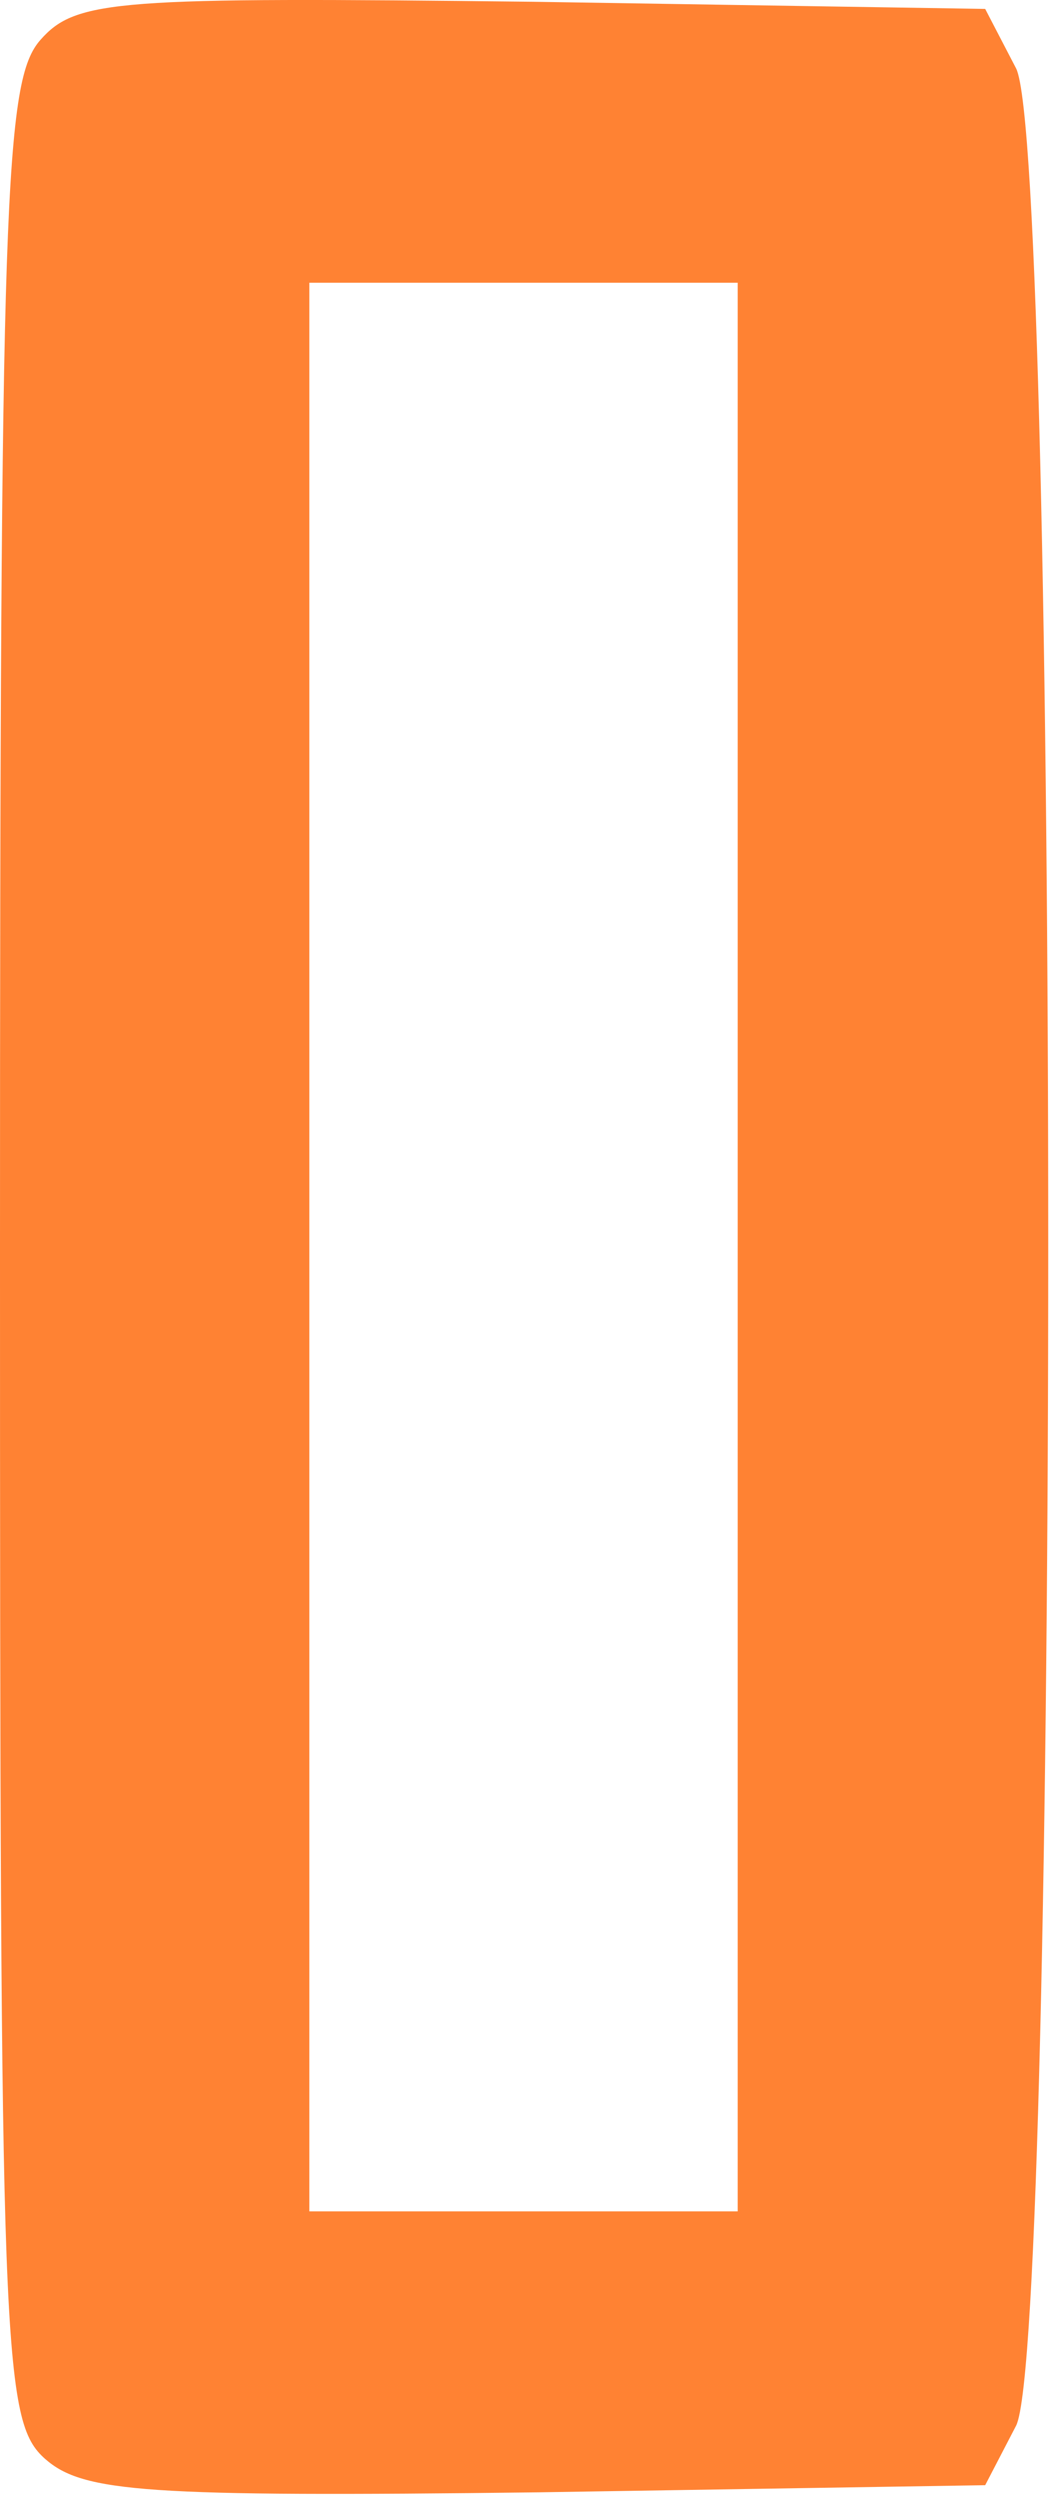 <?xml version="1.0" encoding="UTF-8"?> <svg xmlns="http://www.w3.org/2000/svg" width="59" height="140" viewBox="0 0 59 140" fill="none"><path d="M2.267 2.232C0.267 4.499 0 10.766 0 70.099C0 131.966 0.133 135.566 2.533 137.699C4.667 139.566 8.133 139.832 30.133 139.566L55.2 139.166L56.933 135.832C59.333 131.032 59.333 8.632 56.933 3.832L55.2 0.499L29.867 0.099C6.533 -0.168 4.267 -0.034 2.267 2.232ZM41.333 69.832V123.832H29.333H17.333V69.832V15.832H29.333H41.333V69.832Z" fill="#FF6300" fill-opacity="0.8"></path></svg> 
